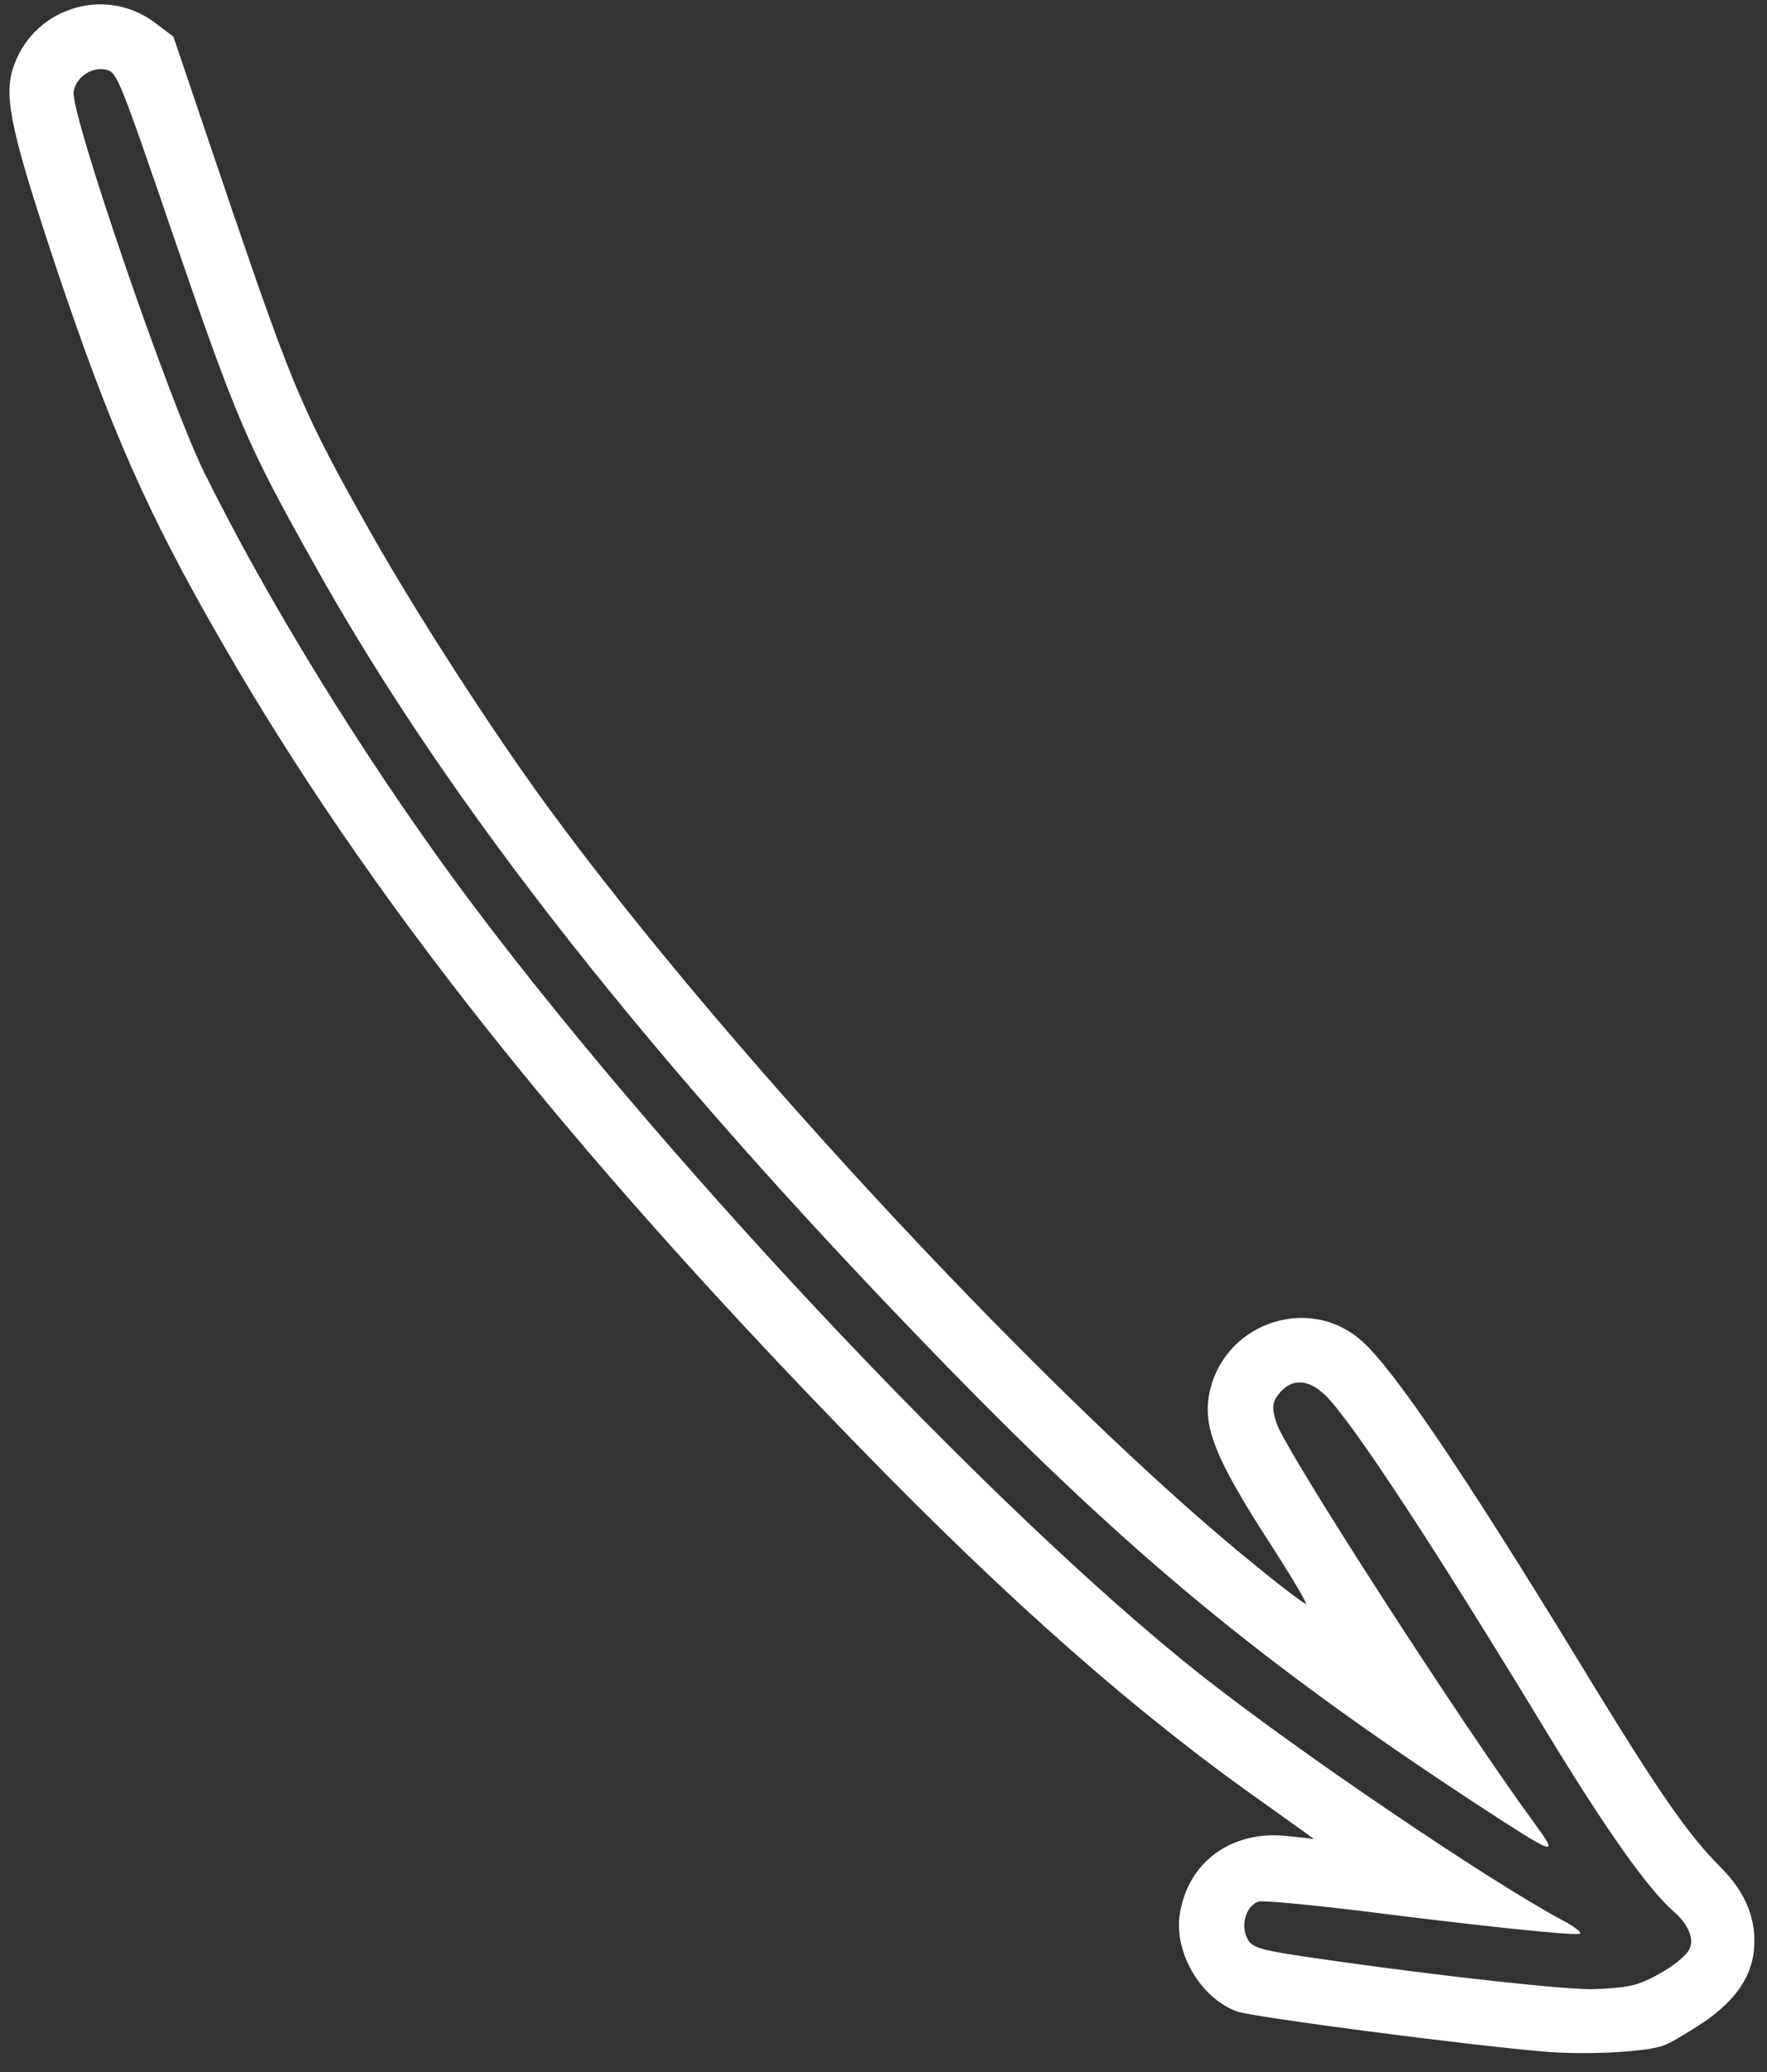 <svg xmlns="http://www.w3.org/2000/svg" width="87" height="102" viewBox="0 0 87 102" fill="none"><rect x="0" y="0" width="87" height="102" fill="#333333" stroke="none"/><path fill-rule="evenodd" clip-rule="evenodd" d="M83.789 99.609C85.368 98.559 86.212 97.392 86.353 96.031C86.513 94.525 85.957 93.163 84.746 91.952C83.09 90.292 81.668 88.25 77.724 81.769C72.054 72.486 68.634 67.418 67.04 66.002C64.338 63.625 60.062 65.229 59.507 68.799C59.285 70.326 59.888 71.858 62.299 75.618C63.438 77.373 64.347 78.881 64.301 78.946C64.271 79.005 63.155 78.164 61.815 77.065C51.974 69.115 35.868 51.865 27.025 39.794C24.261 36.036 20.38 30.005 18.23 26.177C14.932 20.333 14.435 19.147 11.379 10.2L8.536 1.801L7.617 1.109C5.105 -0.763 1.51 0.445 0.615 3.443C0.192 4.87 0.599 6.665 2.809 13.297C5.448 21.148 7.272 25.291 10.865 31.517C18.028 43.986 27.802 56.342 42.267 71.192C49.685 78.819 55.916 84.314 62.185 88.729L64.692 90.524L63.41 90.386C60.666 90.073 58.477 91.642 58.087 94.245C57.795 96.147 59.153 98.407 60.93 99.026C61.789 99.306 72.019 100.653 76.047 100.996C78.008 101.17 81.077 101.021 81.917 100.69C82.216 100.589 83.05 100.093 83.789 99.609ZM78.388 97.924C76.939 97.93 71.382 97.327 66.03 96.576C62.036 96.016 61.645 95.932 61.397 95.397C61.078 94.74 61.363 93.81 61.963 93.609C62.156 93.544 64.315 93.75 66.776 94.04C73.045 94.836 77.485 95.295 77.784 95.194C77.917 95.15 77.557 94.869 77.007 94.573C73.289 92.587 63.916 86.234 59.098 82.431C48.715 74.212 31.92 56.311 22.395 43.351C17.729 36.967 13.15 29.532 10.039 23.223C8.317 19.733 3.424 5.47 3.628 4.5C3.764 3.768 4.544 3.26 5.242 3.437C5.774 3.591 5.857 3.78 8.641 11.915C11.679 20.75 12.193 21.93 15.427 27.698C22.083 39.651 32.163 52.425 46.595 67.236C55.611 76.493 62.1 81.853 72.583 88.735C76.702 91.42 76.811 91.481 75.501 89.686C71.932 84.815 63.32 71.45 62.861 70.084C62.61 69.335 62.629 69.044 62.966 68.617C63.588 67.839 64.402 67.87 65.254 68.682C66.58 70.001 70.569 76.064 76.181 85.319C79.115 90.138 81.142 92.987 82.394 94.086C83.169 94.757 83.444 95.518 83.154 95.998C82.806 96.596 81.127 97.611 80.272 97.751C79.852 97.844 79.011 97.91 78.426 97.921L78.388 97.924Z" fill="white"></path></svg>